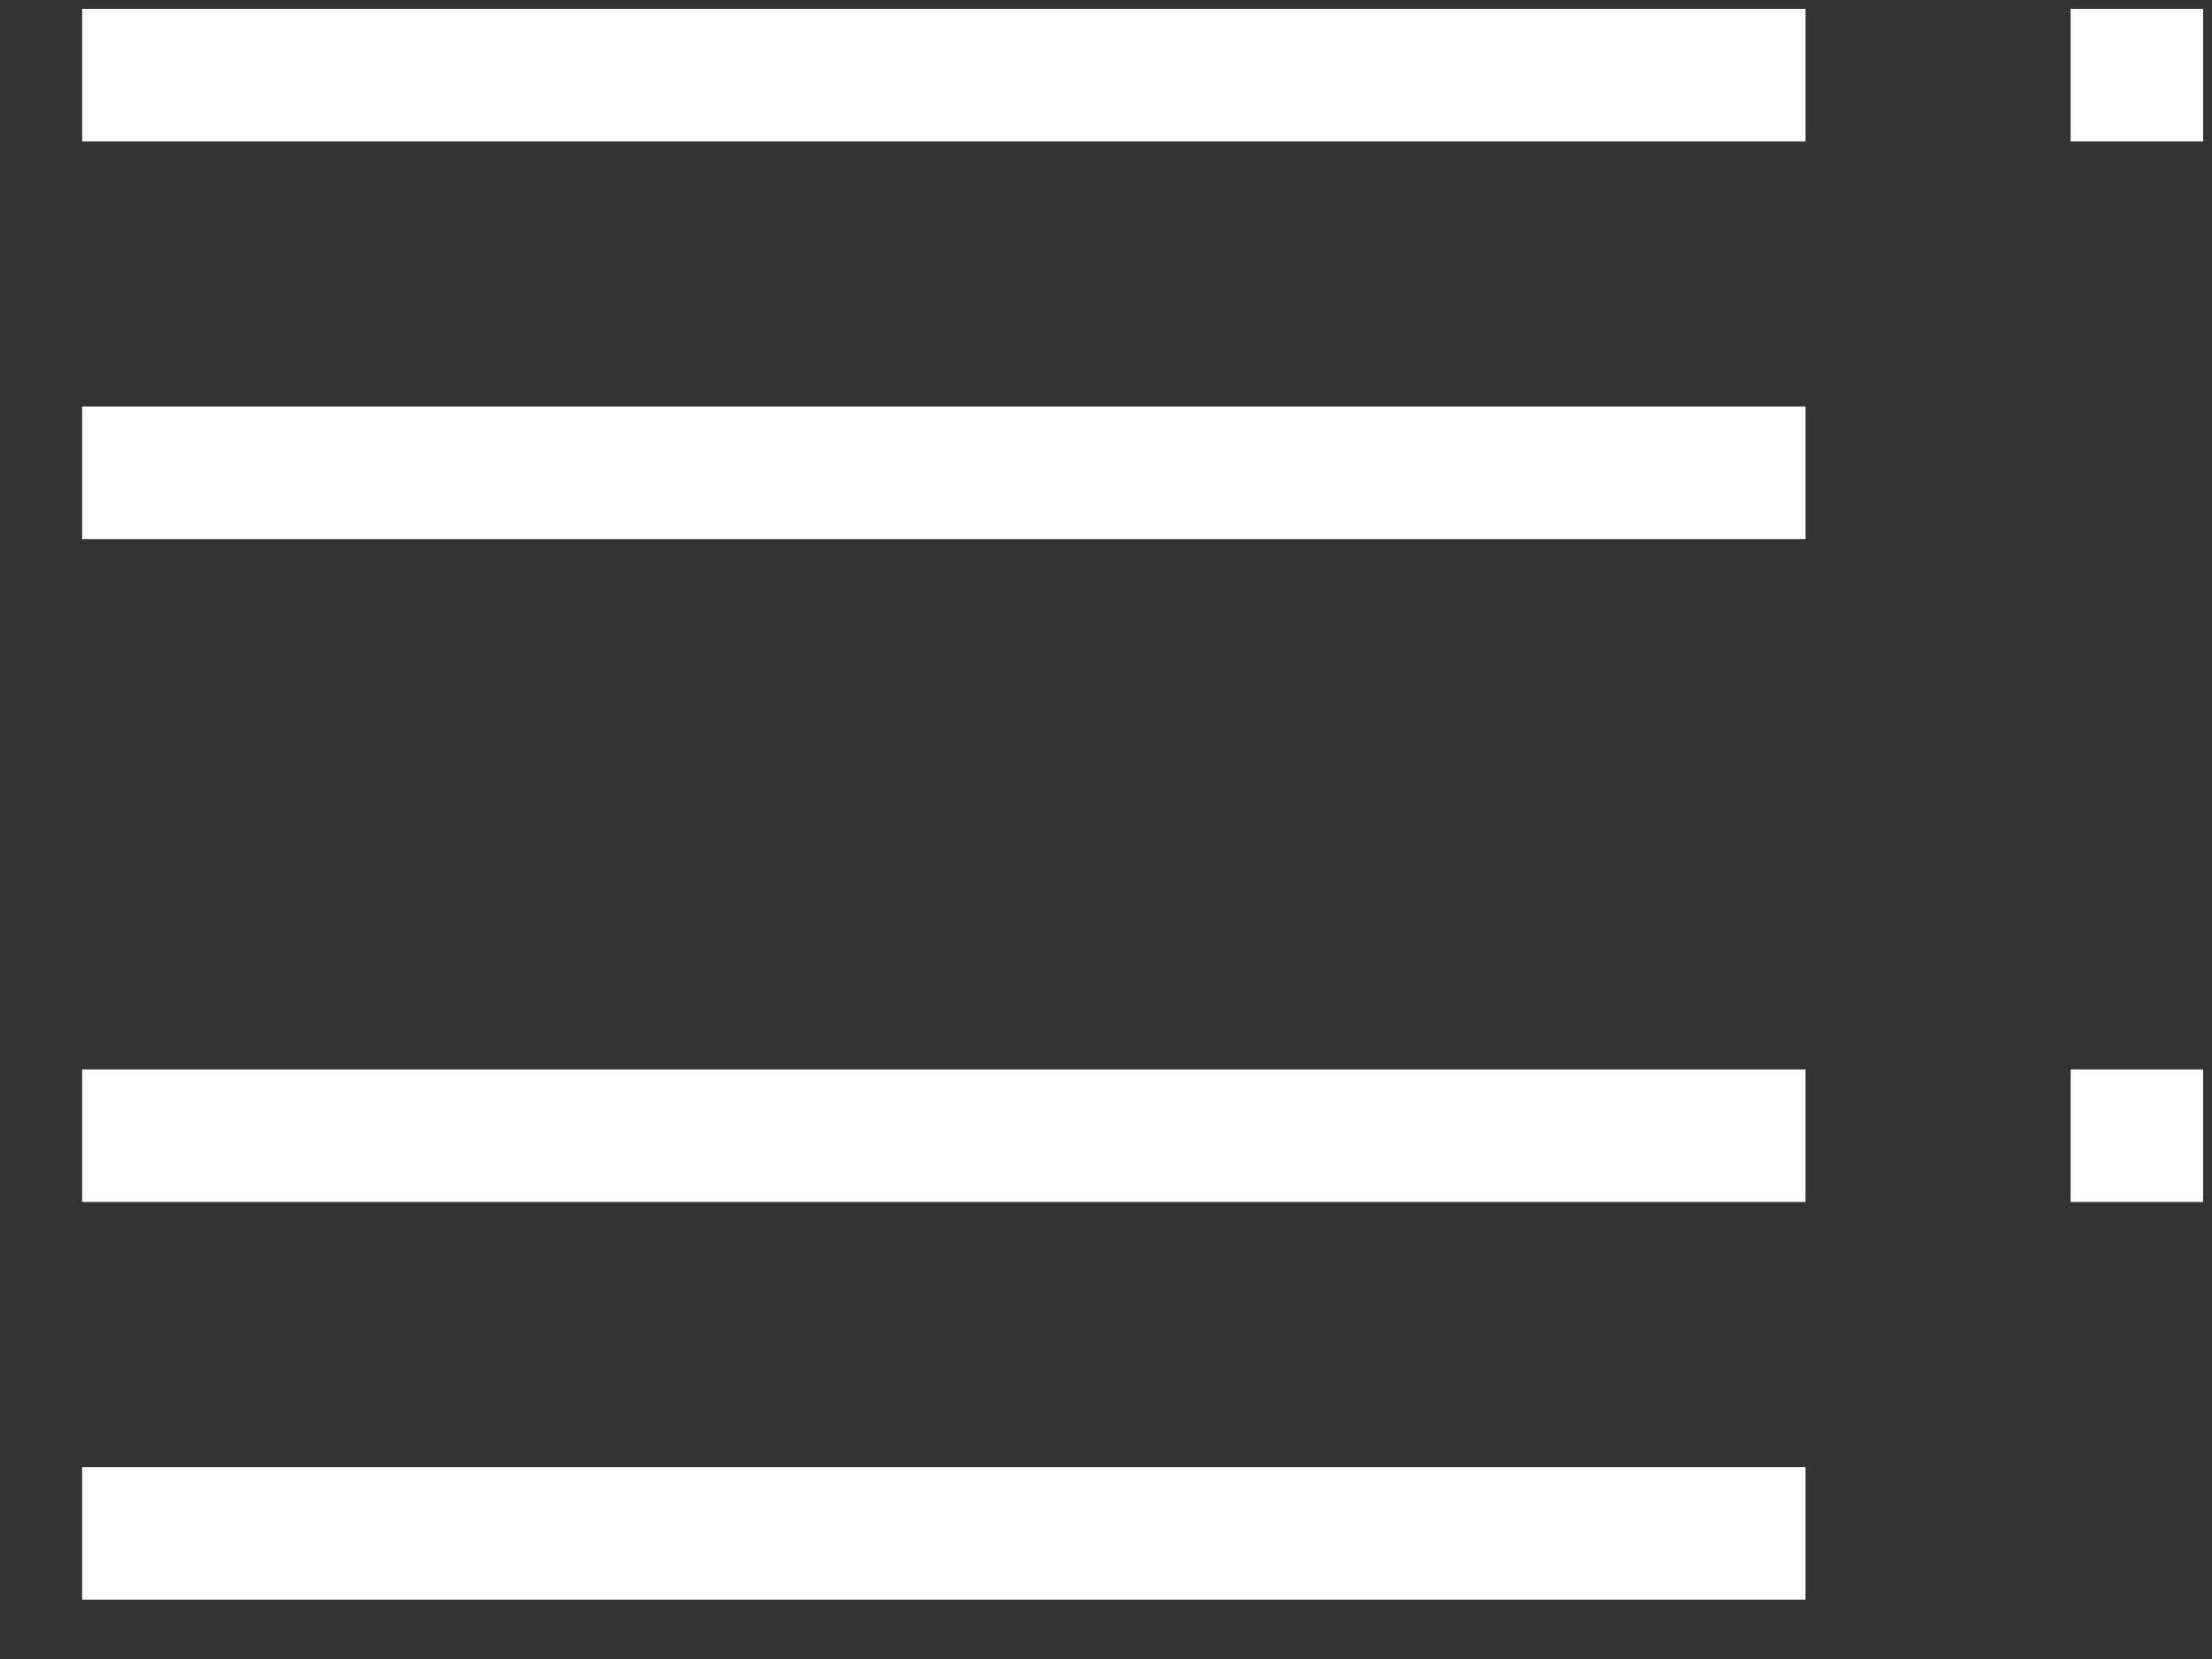 <svg width="24" height="18" viewBox="0 0 24 18" fill="none" xmlns="http://www.w3.org/2000/svg">
<rect x="0" y="0" width="24" height="18" fill="#333333" stroke="none"/>
<path d="M19.589 17.356V15.918H0.891V17.356H19.589ZM23.904 1.534V0.096H22.466V1.534H23.904ZM23.904 13.041V11.603H22.466V13.041H23.904ZM19.589 13.041V11.603H0.891V13.041H19.589ZM19.589 0.096H0.891V1.534H19.589V0.096ZM19.589 5.849V4.411H0.891V5.849H19.589Z" fill="white"/>
</svg>
